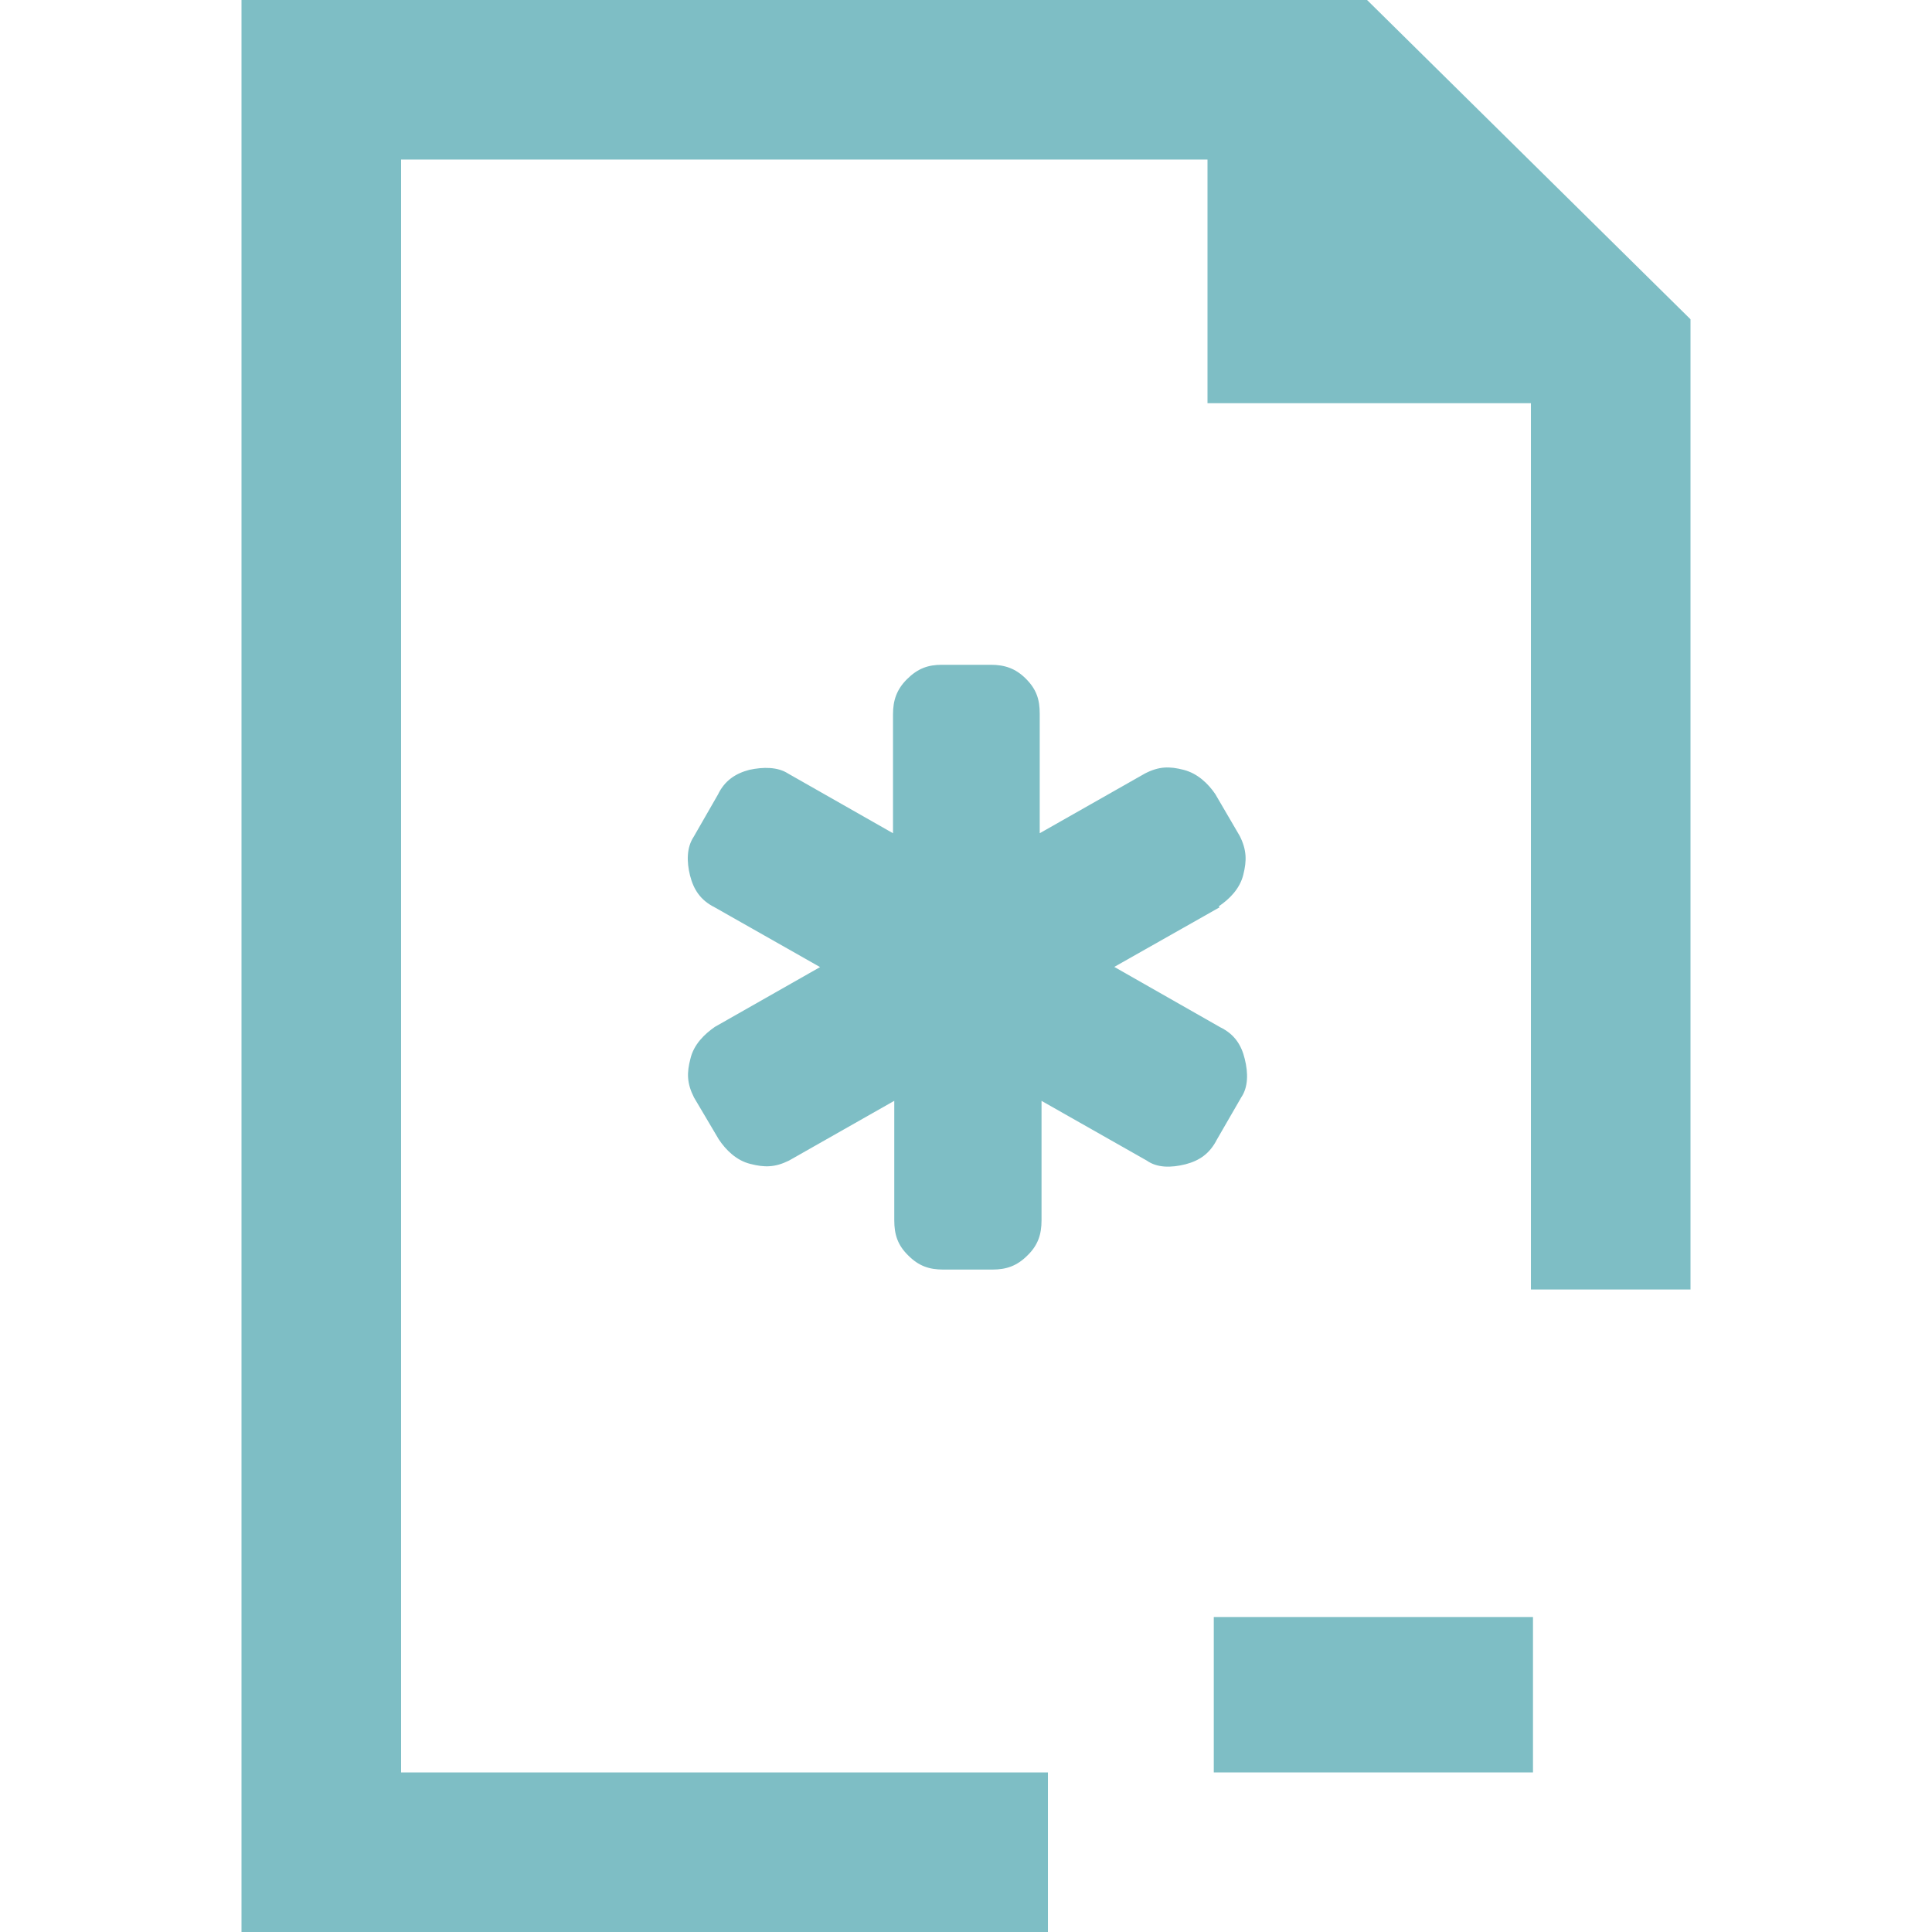 <?xml version="1.0" encoding="UTF-8"?> <svg xmlns="http://www.w3.org/2000/svg" viewBox="0 0 32 32"><g class="remove-metada" fill="#7ebec5"><path class="remove-metadata__file" d="M22.643 0H4v32h13.357v-2.643H6.643V2.643H20v4.035h5.357v14.68H28V5.288z"></path><path class="remove-metadata__dash" d="M22.748 26.783h-2.644v2.574h5.287v-2.574h-2.64z"></path><path class="remove-metadata__asterisk" d="M20.186 15.012c.174-.117.35-.29.407-.524.058-.232.058-.407-.058-.64l-.407-.697c-.116-.17-.29-.34-.523-.4-.233-.06-.407-.06-.64.06l-1.744.99v-1.98c0-.23-.05-.4-.23-.58-.17-.17-.35-.23-.58-.23h-.81c-.23 0-.4.06-.58.24-.17.17-.23.35-.23.58v1.97l-1.74-.99c-.17-.11-.41-.11-.64-.06-.23.06-.41.18-.52.41l-.402.7c-.117.177-.117.41-.06.64.06.236.175.41.408.527l1.746.99-1.742.99c-.173.12-.35.29-.406.53-.06.23-.06.403.06.64l.41.693c.116.174.29.35.523.407.233.06.407.06.64-.055l1.744-.99v1.98c0 .234.056.41.23.58.175.177.35.235.58.235h.816c.23 0 .406-.06.58-.234.175-.17.233-.35.233-.58v-1.98l1.745.99c.17.12.4.12.64.06.23-.06.4-.175.52-.41l.404-.7c.115-.17.115-.403.057-.635-.056-.233-.172-.41-.405-.524l-1.756-1 1.744-.987z"></path></g></svg> 